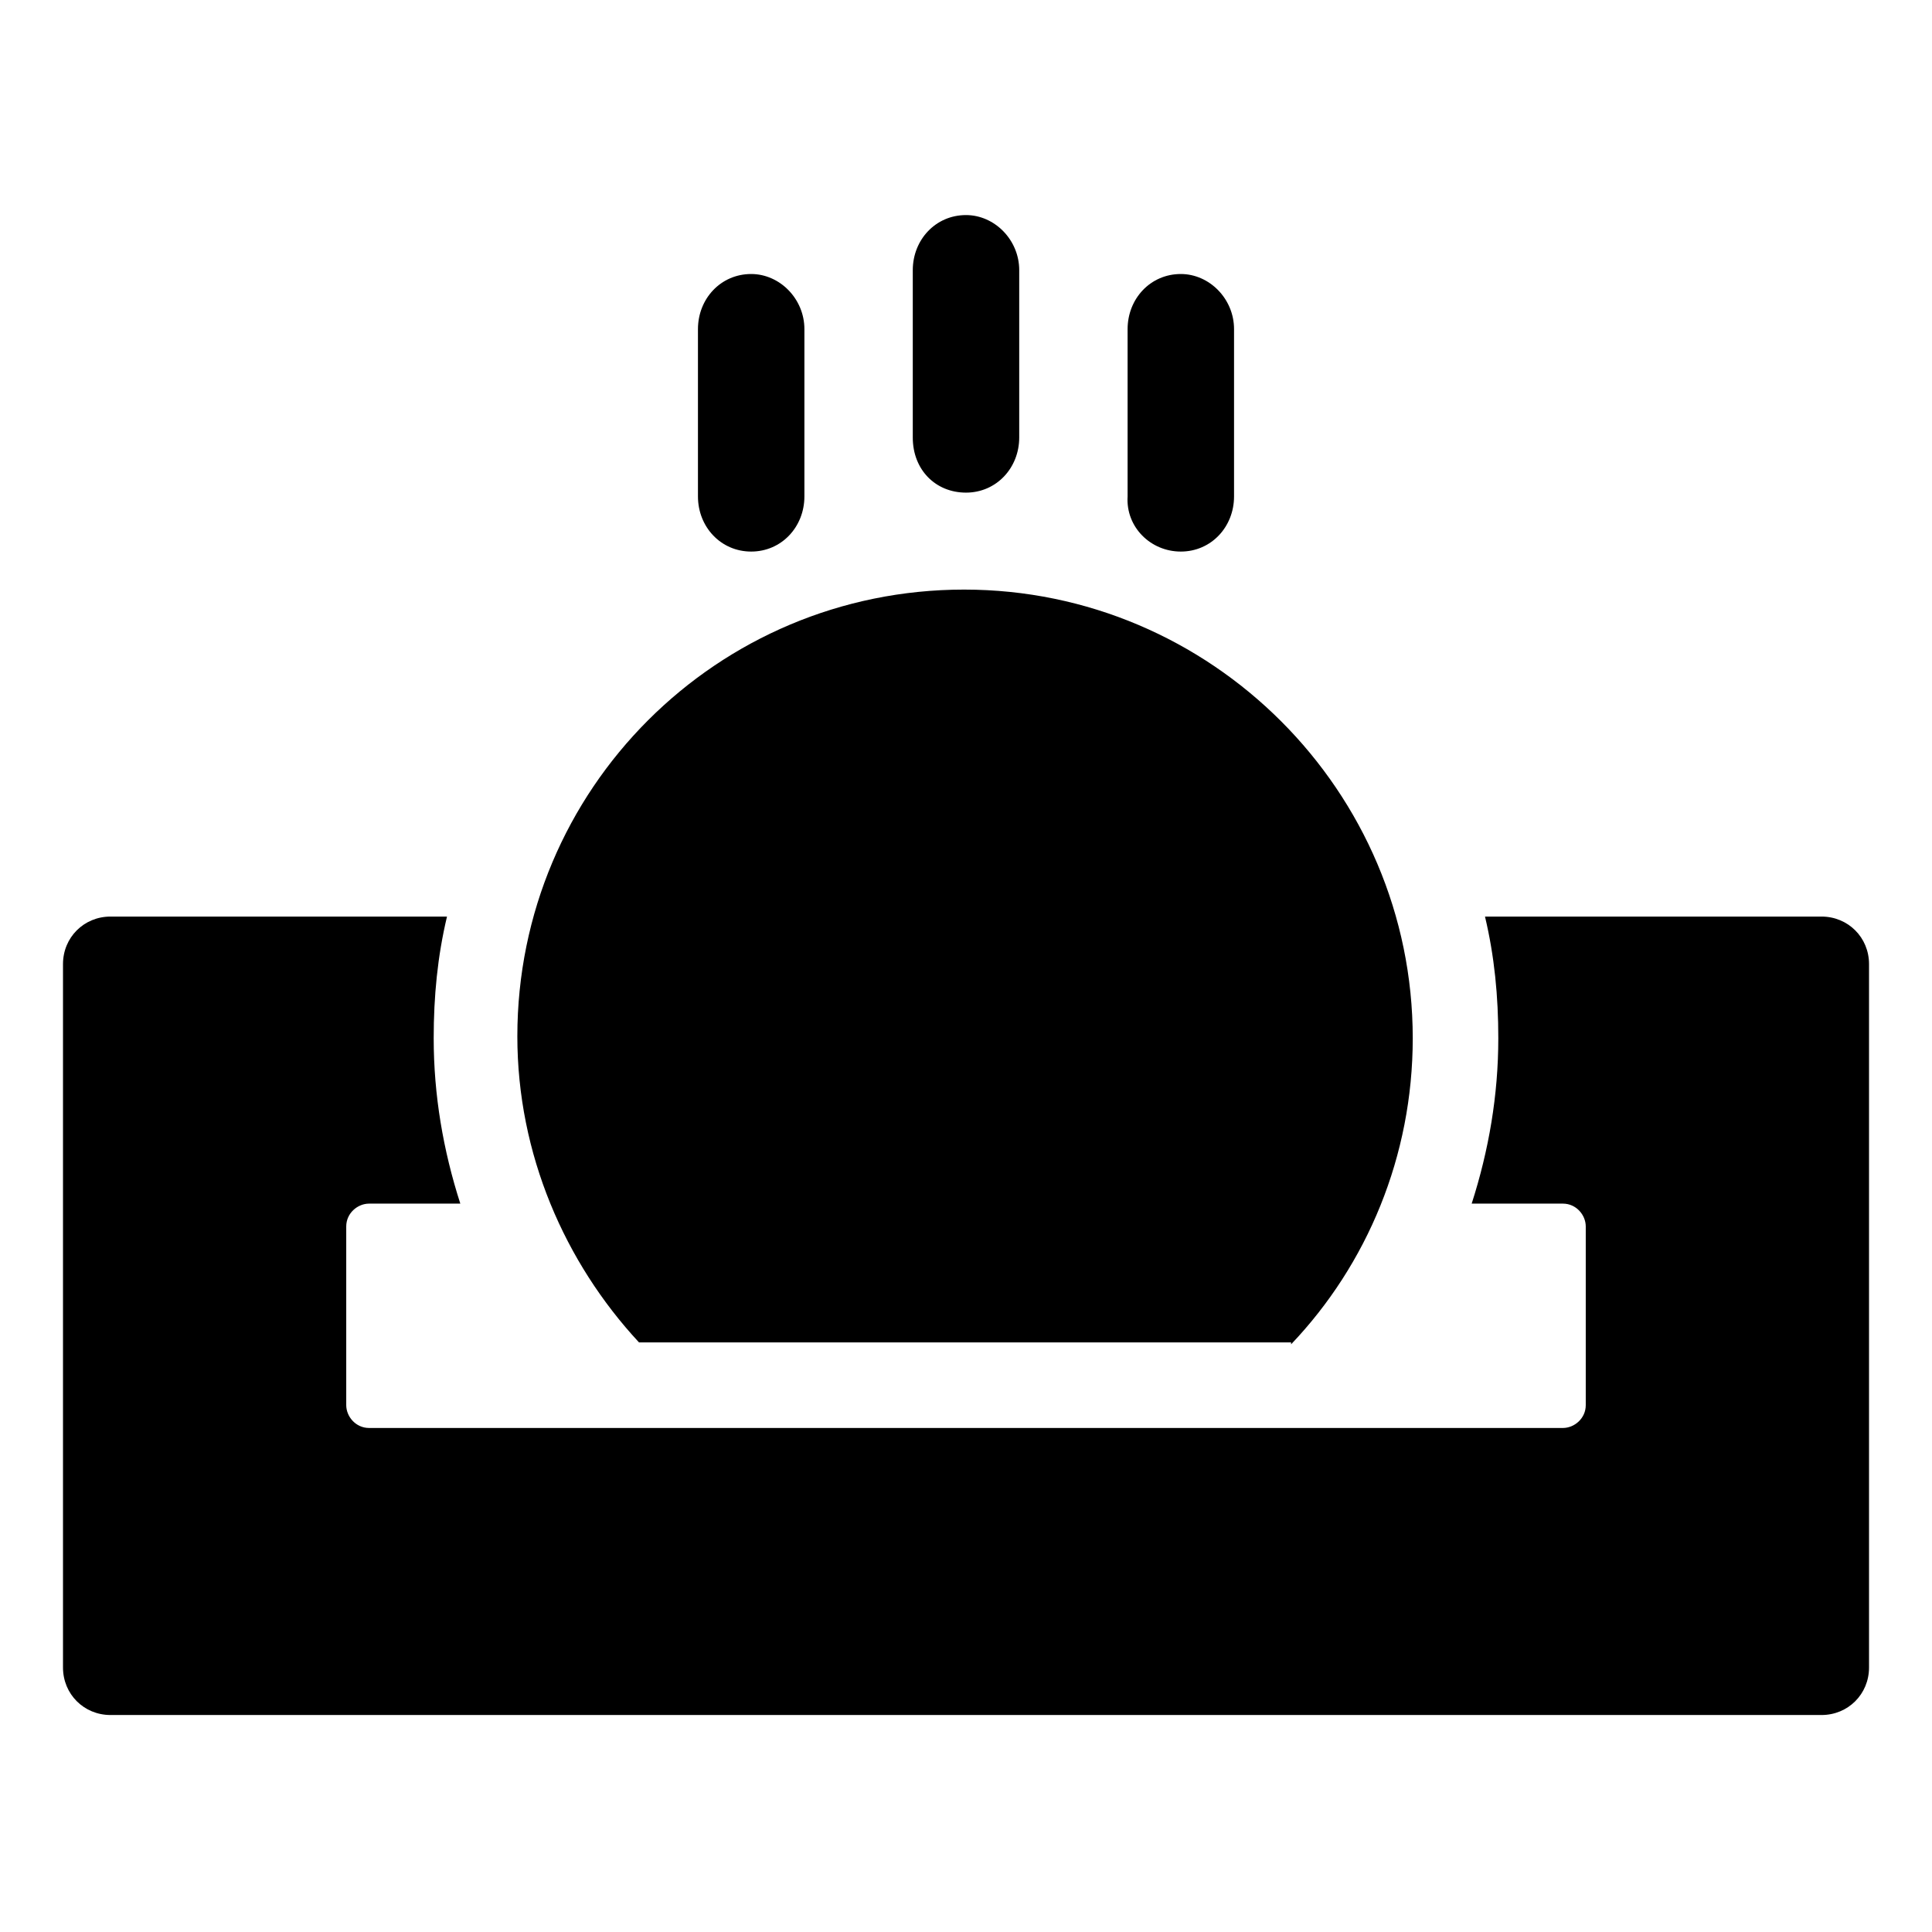 <?xml version="1.0" encoding="UTF-8"?>
<!-- Uploaded to: SVG Repo, www.svgrepo.com, Generator: SVG Repo Mixer Tools -->
<svg fill="#000000" width="800px" height="800px" version="1.1" viewBox="144 144 512 512" xmlns="http://www.w3.org/2000/svg">
 <g>
  <path d="m626.71 386.9h-89.172c2.519 10.578 3.527 21.16 3.527 32.242 0 15.113-2.519 29.727-7.055 43.832h24.184c3.527 0 6.047 3.023 6.047 6.047v47.359c0 3.527-3.023 6.047-6.047 6.047h-316.39c-3.527 0-6.047-3.023-6.047-6.047v-47.359c0-3.527 3.023-6.047 6.047-6.047h24.184c-4.535-14.105-7.055-28.719-7.055-43.832 0-11.082 1.008-21.664 3.527-32.242h-89.172c-7.055 0-12.594 5.543-12.594 12.594v186.41c0 7.055 5.543 12.594 12.594 12.594h453.43c7.055 0 12.594-5.543 12.594-12.594v-186.41c0-7.051-5.543-12.594-12.598-12.594z"/>
  <path d="m486.15 500.26c20.152-21.16 32.242-49.879 32.242-81.113 0-65.496-53.402-118.9-118.9-118.9-65.492 0-118.39 52.898-118.39 118.39 0 31.234 12.594 59.953 32.242 81.113h172.81z"/>
  <path d="m400 274.55c8.062 0 14.105-6.551 14.105-14.609v-44.336c0-8.062-6.551-14.609-14.105-14.609-8.062 0-14.105 6.551-14.105 14.609v44.336c-0.004 8.562 6.043 14.609 14.105 14.609z"/>
  <path d="m343.07 290.17c8.062 0 14.105-6.551 14.105-14.609v-44.336c0-8.062-6.551-14.609-14.105-14.609-8.062 0-14.105 6.551-14.105 14.609v44.336c0 8.059 6.047 14.609 14.105 14.609z"/>
  <path d="m456.93 290.17c8.062 0 14.105-6.551 14.105-14.609v-44.336c0-8.062-6.551-14.609-14.105-14.609-8.062 0-14.105 6.551-14.105 14.609v44.336c-0.504 8.059 6.043 14.609 14.105 14.609z"/>
 </g>
</svg>